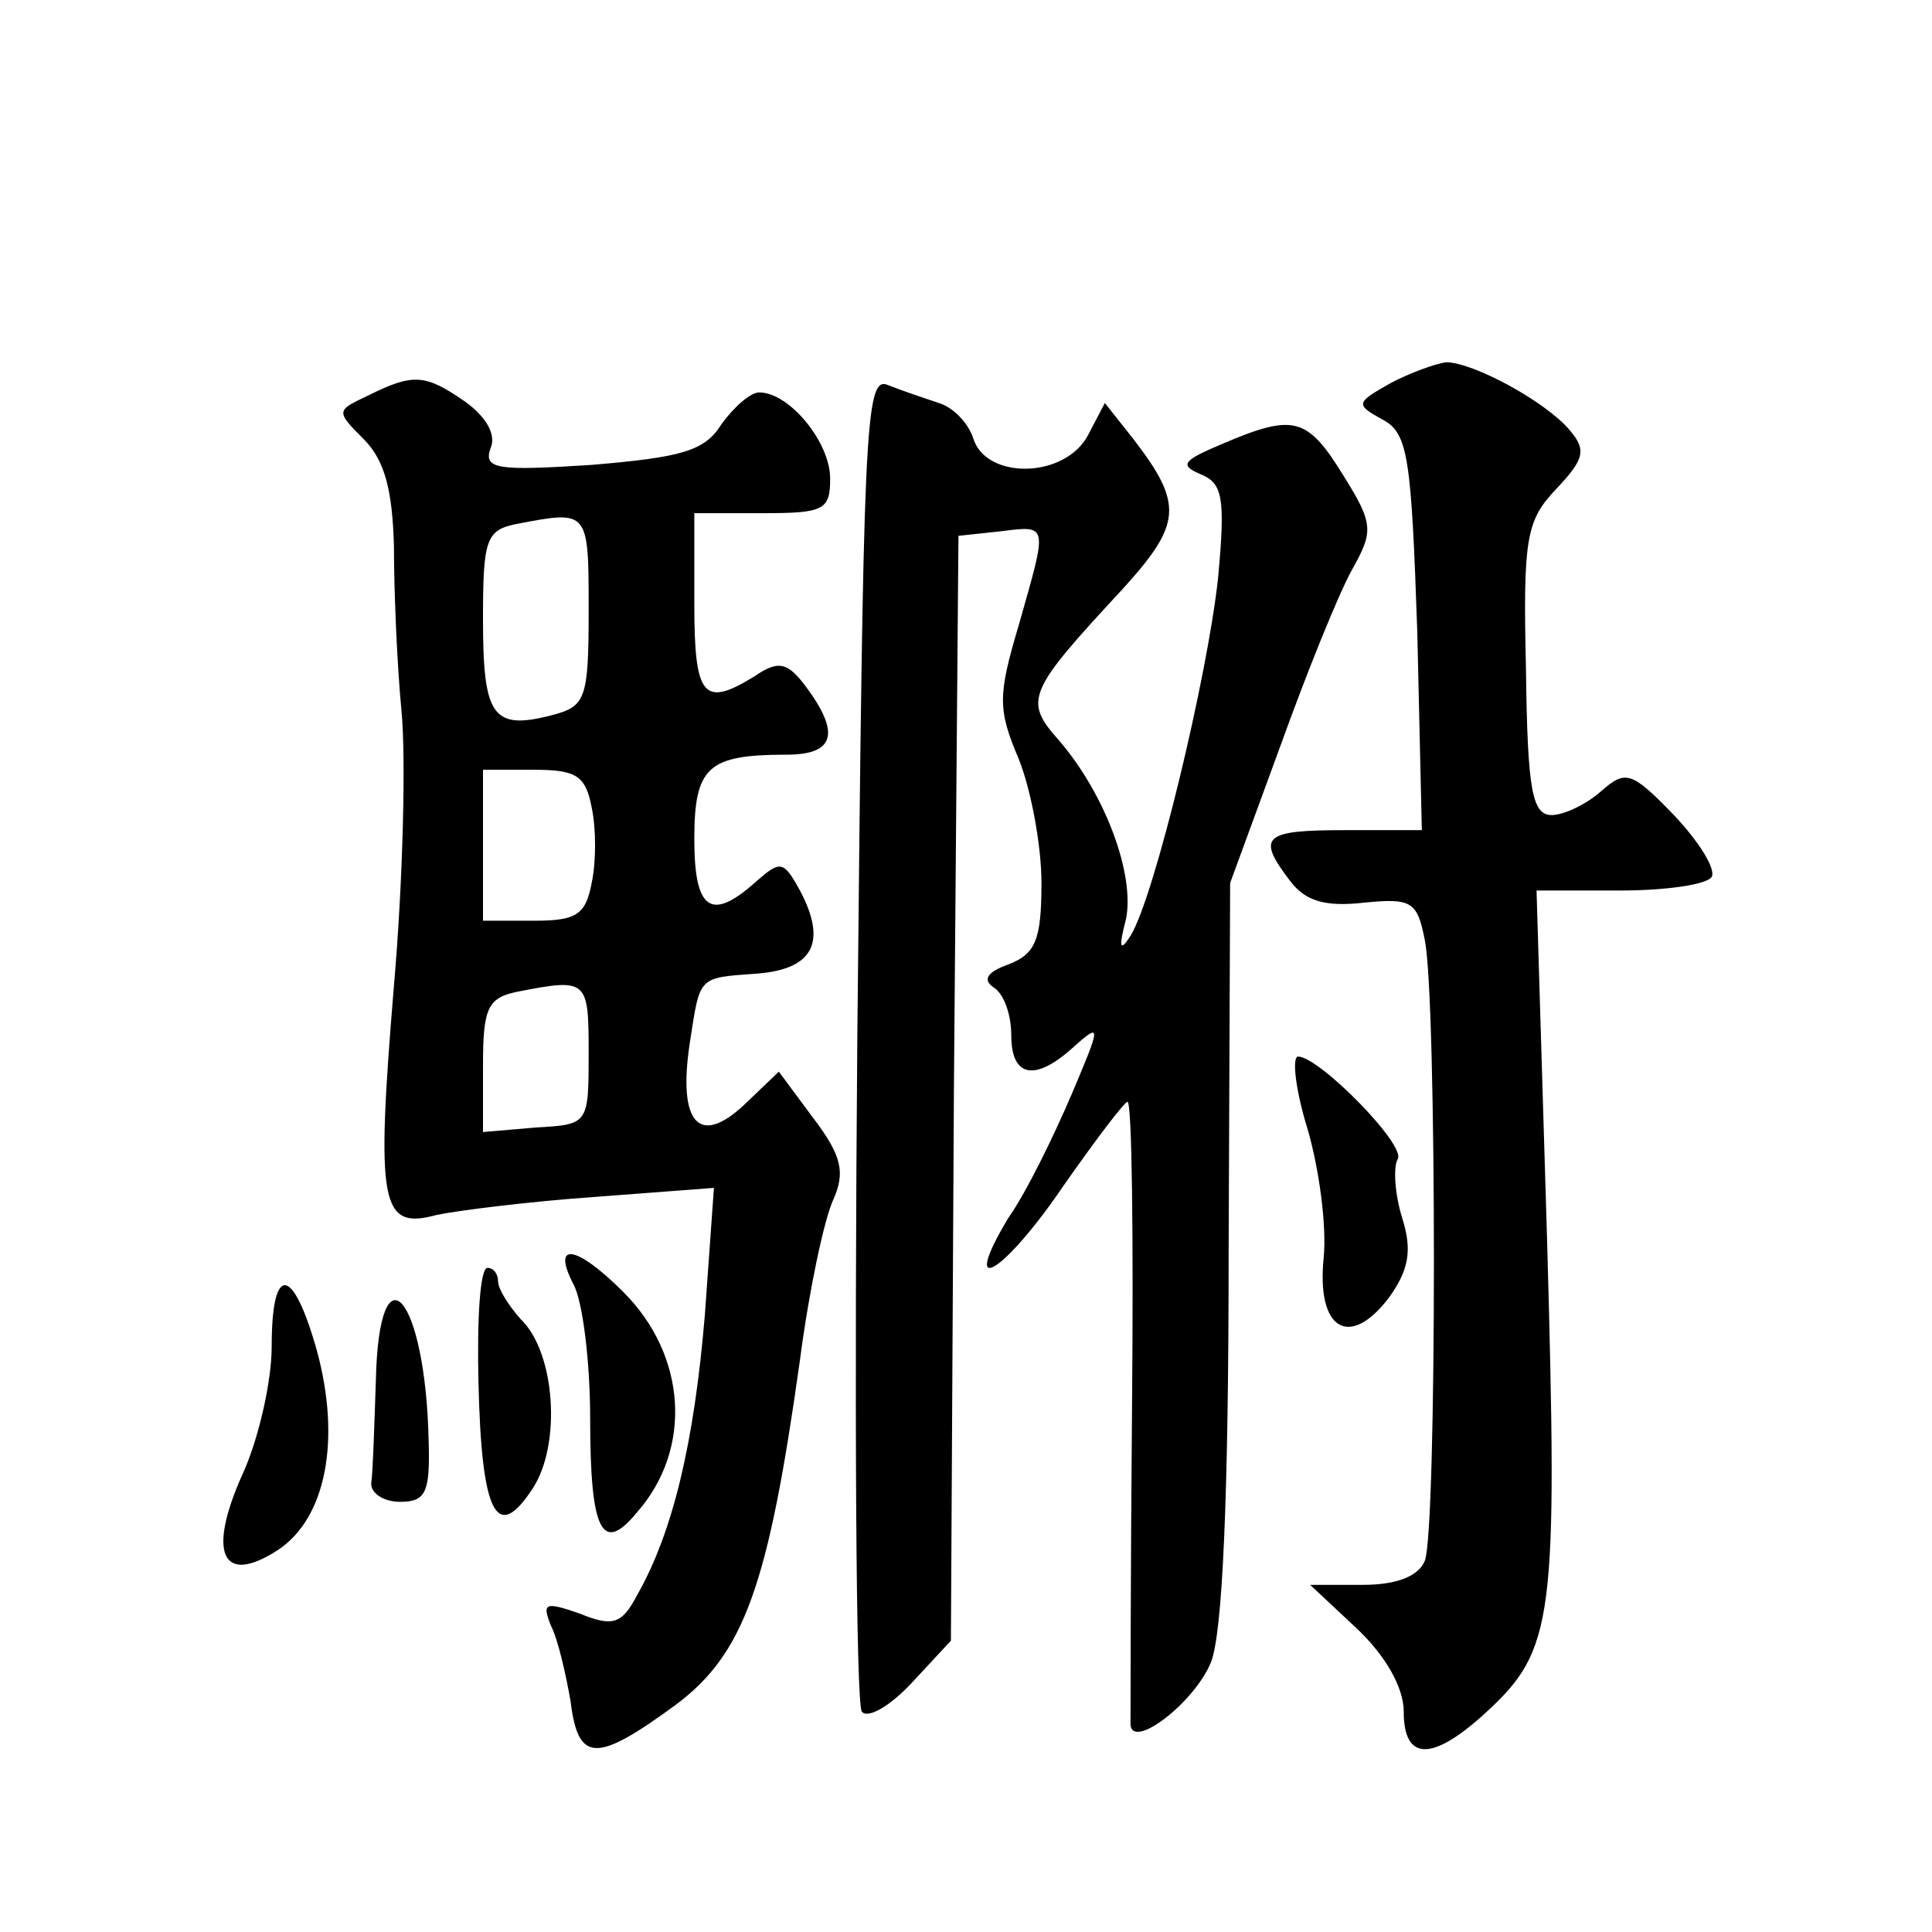 <?xml version="1.0" standalone="no"?>
<!DOCTYPE svg PUBLIC "-//W3C//DTD SVG 20010904//EN"
 "http://www.w3.org/TR/2001/REC-SVG-20010904/DTD/svg10.dtd">
<svg version="1.0" xmlns="http://www.w3.org/2000/svg"
 width="128pt" height="128pt" viewBox="0 0 128 128"
 preserveAspectRatio="xMidYMid meet">
<g transform="translate(0,128) scale(0.1,-0.1)"
fill="#0" stroke="none">
<path d="M921 1026 c-23 -13 -23 -14 -5 -24 17 -9 19 -25 23 -141 l3 -131 -51 0
c-54 0 -59 -4 -36 -34 10 -13 23 -17 49 -14 31 3 35 1 40 -25 8 -39 8 -391 0 -411
-4 -10 -18 -16 -41 -16 l-35 0 31 -29 c19 -18 31 -39 31 -55 0 -33 19 -33 54 -1
46 42 48 62 41 313 l-7 232 55 0 c31 0 58 4 61 9 3 5 -8 23 -25 41 -28 29 -32 30
-48 16 -10 -9 -25 -16 -33 -16 -13 0 -16 17 -17 96 -2 87 0 99 20 120 19 20 20
26 9 39 -16 19 -64 45 -82 45 -7 -1 -24 -7 -37 -14z M244 1018 c-21 -10 -22 -10
-3 -29 14 -14 19 -34 20 -71 0 -29 2 -78 5 -109 3 -31 1 -113 -5 -182 -12 -145
-9 -162 28 -152 14 3 62 9 105 12 l79 6 -6 -84 c-7 -84 -21 -144 -45 -186 -10 -19
-16 -21 -38 -12 -23 8 -25 7 -19 -8 5 -10 10 -33 13 -50 5 -41 17 -41 69 -3 46
34 62 79 83 229 6 46 16 93 22 106 8 18 6 29 -13 54 l-23 31 -23 -22 c-30 -28 -44
-12 -36 41 7 45 5 43 45 46 37 3 46 21 28 55 -11 20 -13 20 -29 6 -30 -27 -41 -19
-41 28 0 48 9 56 61 56 32 0 36 14 13 45 -12 16 -18 18 -34 7 -34 -21 -40 -14 -40
48 l0 60 45 0 c41 0 45 2 45 23 0 24 -27 57 -47 57 -6 0 -17 -10 -25 -21 -11 -18
-27 -22 -86 -27 -62 -4 -72 -3 -67 11 4 9 -3 21 -17 31 -26 18 -34 19 -64 4z m146
-142 c0 -60 -2 -64 -25 -70 -39 -10 -45 0 -45 64 0 53 2 59 23 63 47 9 47 9 47
-57z m2 -131 c3 -14 3 -36 0 -50 -4 -21 -10 -25 -38 -25 l-34 0 0 50 0 50 34 0
c28 0 34 -4 38 -25z m-2 -162 c0 -48 0 -48 -35 -50 l-35 -3 0 44 c0 38 3 45 23
49 46 9 47 8 47 -40z M568 593 c-2 -241 -1 -442 3 -447 4 -5 19 4 33 19 l26 28
2 366 3 366 28 3 c32 4 31 5 12 -62 -14 -47 -14 -56 0 -89 8 -20 15 -57 15 -82
0 -38 -4 -47 -22 -54 -14 -5 -17 -10 -10 -15 7 -4 12 -18 12 -32 0 -28 16 -31 42
-7 18 16 17 13 -2 -32 -12 -28 -30 -65 -42 -82 -33 -55 -3 -37 37 22 21 30 40 55
42 55 3 0 4 -91 3 -202 -1 -112 -1 -207 -1 -211 2 -16 42 15 53 41 8 18 12 111
12 272 l1 245 33 90 c18 50 39 102 48 118 14 25 14 30 -6 62 -24 39 -33 41 -80
21 -26 -11 -29 -14 -15 -20 15 -6 17 -15 12 -69 -7 -65 -42 -211 -58 -237 -7 -11
-8 -8 -3 11 6 30 -14 83 -44 118 -24 27 -22 32 42 101 39 43 40 56 7 99 l-19 24
-11 -21 c-15 -29 -67 -30 -76 -3 -3 10 -13 21 -23 24 -9 3 -24 8 -34 12 -15 6 -16
-29 -20 -432z M866 533 c8 -27 13 -65 11 -86 -5 -48 17 -61 43 -27 13 18 16 31
9 53 -5 16 -6 34 -3 39 6 9 -52 68 -66 68 -4 0 -2 -21 6 -47z M380 429 c6 -11 11
-51 11 -89 0 -75 8 -90 31 -62 37 42 33 104 -9 146 -31 31 -48 34 -33 5z M317 364
c2 -87 12 -107 36 -70 19 29 15 90 -8 112 -8 9 -15 20 -15 25 0 5 -3 9 -7 9 -5
0 -7 -34 -6 -76z M180 388 c0 -24 -9 -62 -19 -84 -24 -53 -14 -75 23 -51 32 21
42 73 26 132 -16 57 -30 58 -30 3z M249 365 c-1 -30 -2 -61 -3 -67 -1 -7 8 -13
19 -13 17 0 20 6 19 40 -2 97 -33 132 -35 40z"/>
</g>
</svg>
